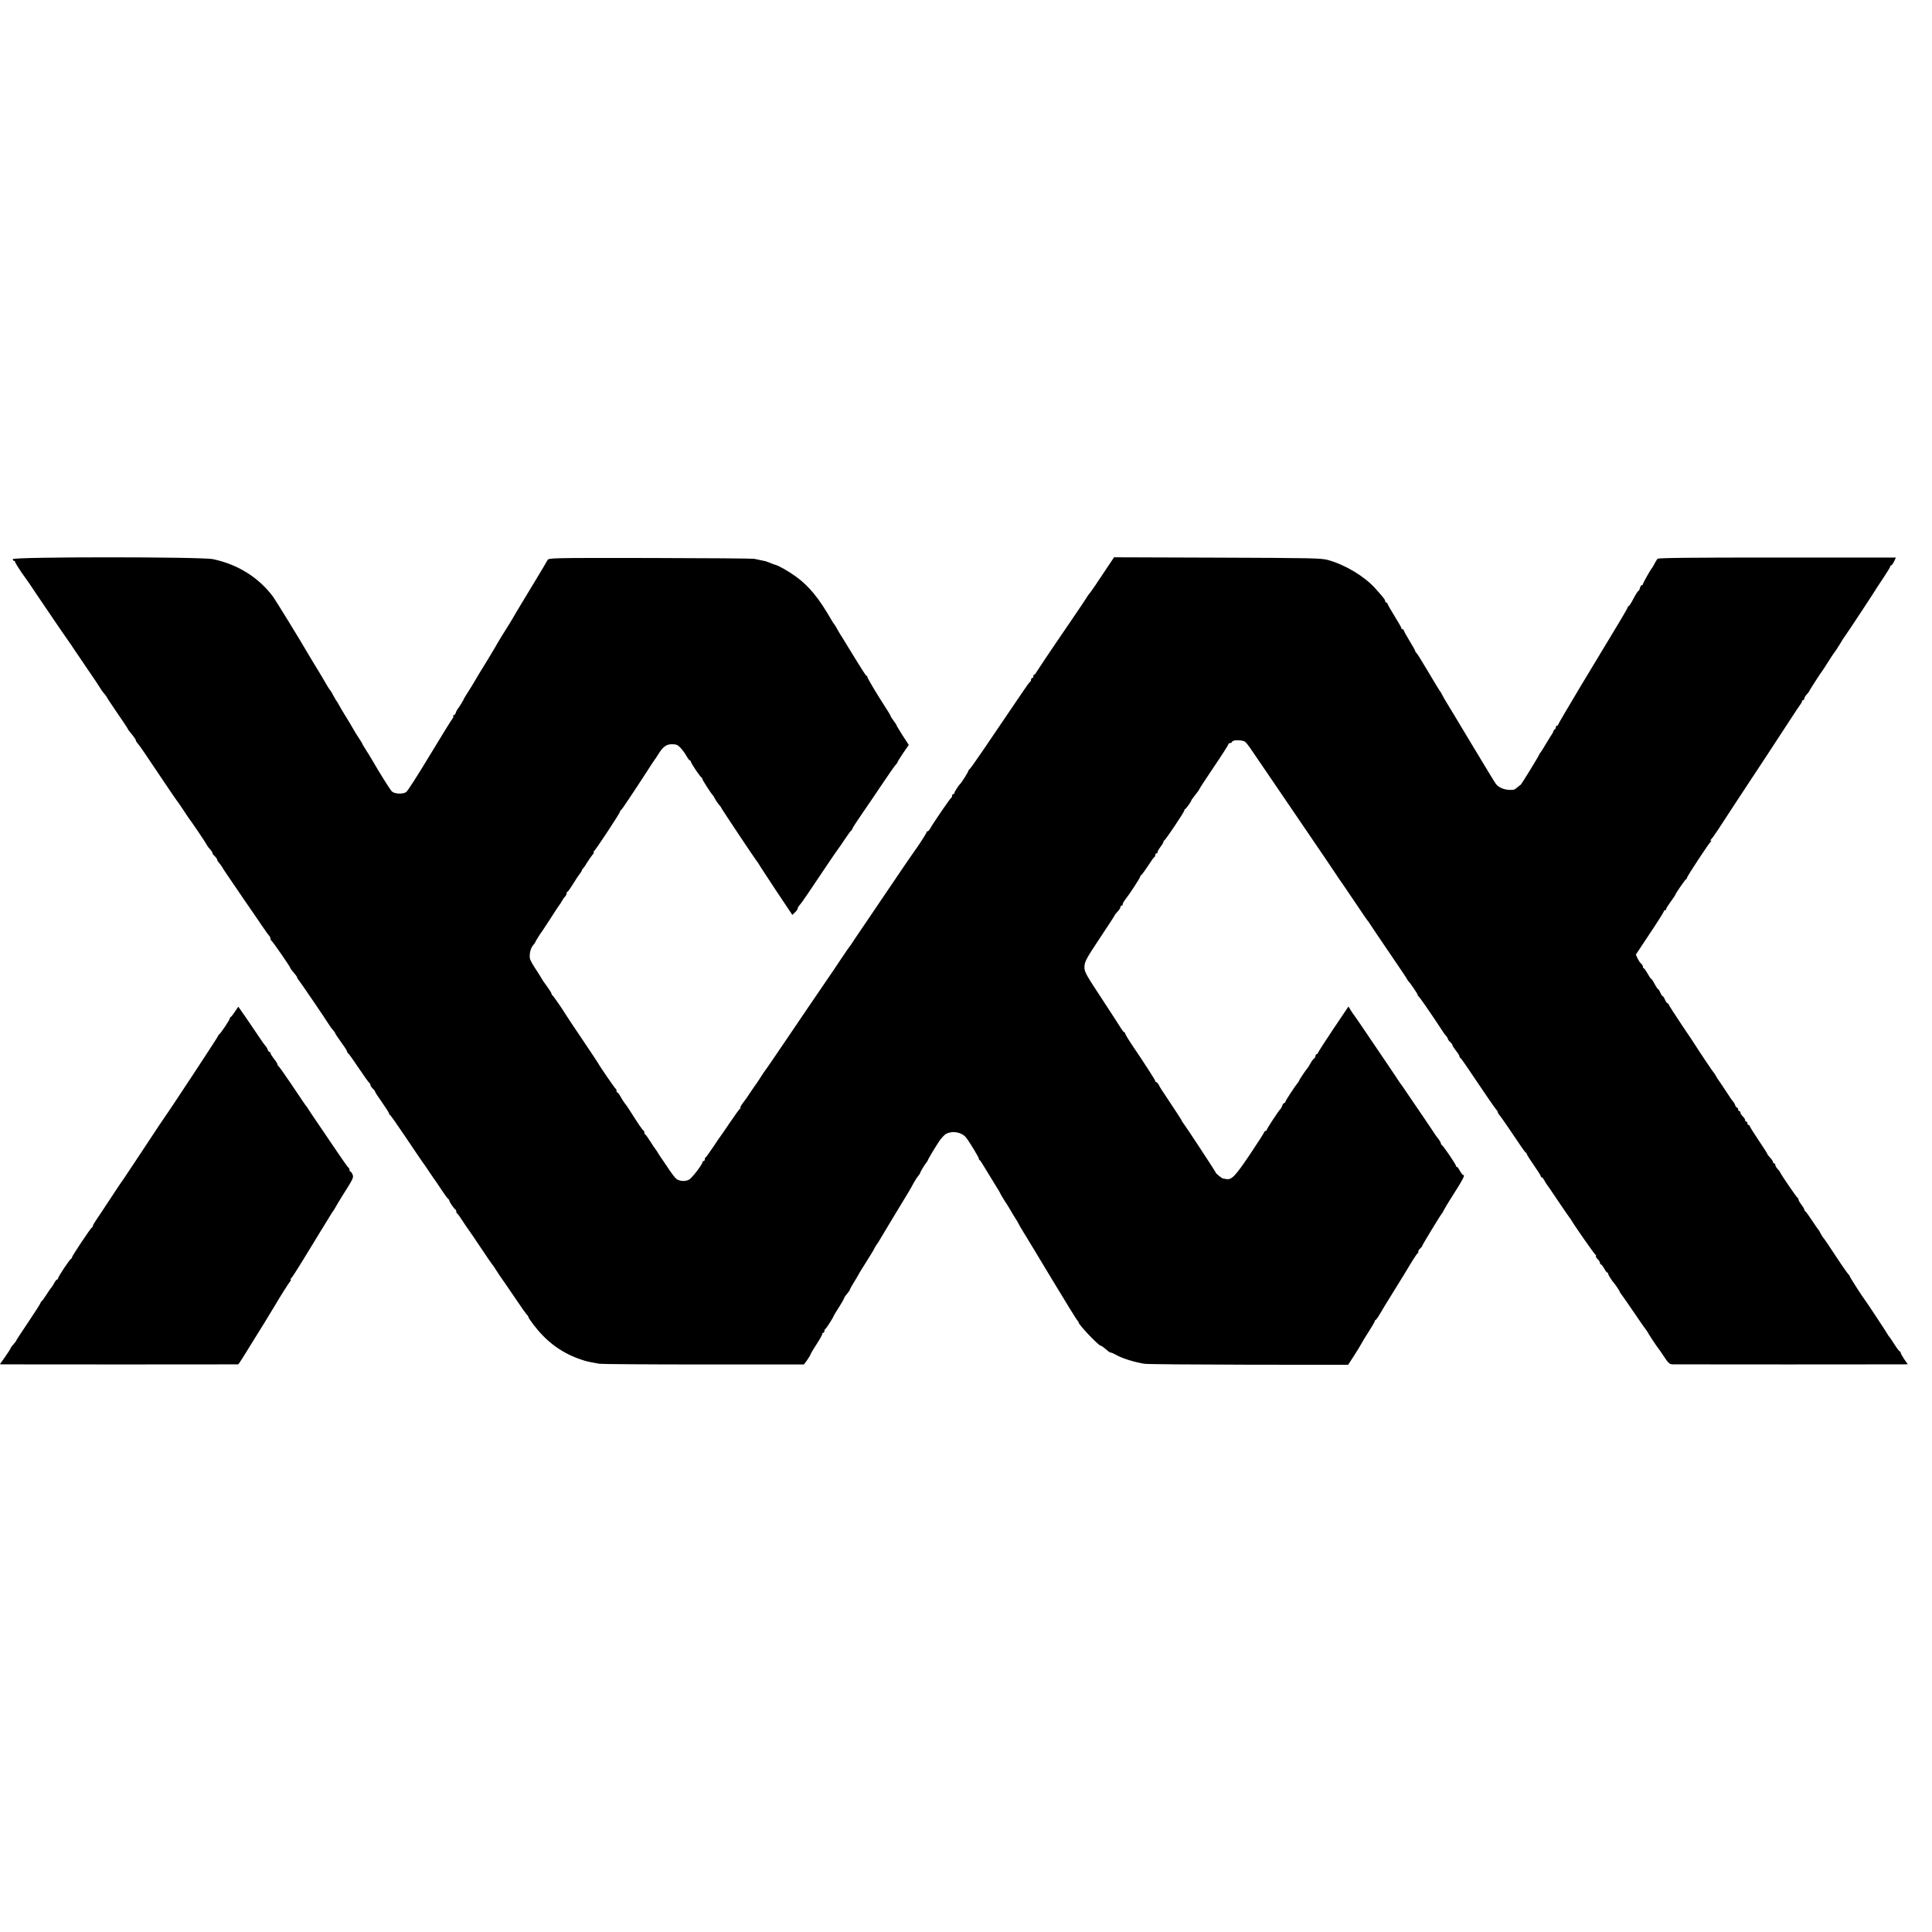 <?xml version="1.0" standalone="no"?>
<!DOCTYPE svg PUBLIC "-//W3C//DTD SVG 20010904//EN"
 "http://www.w3.org/TR/2001/REC-SVG-20010904/DTD/svg10.dtd">
<svg version="1.0" xmlns="http://www.w3.org/2000/svg"
 width="1664pt" height="1664pt" viewBox="0 0 1664 1664"
 preserveAspectRatio="xMidYMid meet">
<g transform="translate(0,1664) scale(0.1,-0.1)"
fill="#000000" stroke="none">
<path d="M110 11824 c0 -8 5 -14 10 -14 6 0 10 -4 10 -10 0 -8 60 -100 87
-135 5 -5 54 -77 109 -160 120 -178 269 -396 281 -411 4 -5 13 -18 18 -27 6
-9 60 -89 120 -177 61 -88 115 -170 121 -181 6 -11 21 -31 33 -45 11 -13 21
-26 21 -29 0 -3 41 -64 90 -136 50 -72 90 -133 90 -135 0 -3 4 -10 10 -17 46
-56 60 -76 60 -84 0 -5 8 -18 18 -29 17 -19 54 -73 232 -339 52 -77 96 -142
99 -145 3 -3 28 -38 55 -79 27 -41 52 -79 57 -85 18 -22 139 -201 146 -216 4
-8 12 -20 17 -27 30 -34 36 -43 36 -51 0 -5 9 -17 20 -27 11 -10 20 -23 20
-28 0 -6 7 -19 17 -29 9 -10 21 -27 27 -37 11 -20 22 -36 196 -291 51 -74 116
-168 144 -210 28 -41 56 -81 63 -88 7 -7 13 -19 13 -27 0 -7 4 -15 8 -17 8 -3
162 -225 162 -234 0 -3 5 -10 10 -17 39 -46 50 -61 50 -68 0 -4 6 -14 13 -21
11 -12 240 -348 262 -385 10 -17 19 -29 43 -57 6 -8 12 -18 12 -21 0 -3 23
-36 50 -74 28 -38 50 -73 50 -79 0 -6 4 -12 8 -14 5 -1 46 -59 92 -128 46 -69
87 -126 92 -128 4 -2 8 -9 8 -16 0 -7 9 -21 20 -31 11 -10 20 -22 20 -26 0 -5
27 -47 60 -93 33 -47 60 -89 60 -94 0 -6 4 -12 8 -14 5 -1 69 -93 143 -203 74
-110 136 -202 139 -205 3 -3 28 -39 55 -80 28 -41 52 -77 55 -80 3 -3 27 -39
54 -80 27 -41 53 -76 58 -78 4 -2 8 -8 8 -13 0 -11 42 -72 53 -77 4 -2 7 -10
7 -17 0 -7 3 -15 8 -17 4 -1 26 -32 49 -68 24 -36 46 -70 51 -75 5 -6 51 -74
102 -150 51 -77 96 -142 99 -145 4 -3 22 -30 41 -60 19 -30 37 -57 40 -60 3
-3 52 -75 110 -160 57 -85 107 -156 112 -158 4 -2 8 -8 8 -14 0 -5 21 -36 46
-69 108 -141 230 -233 384 -290 56 -20 74 -25 123 -34 15 -3 42 -8 60 -11 17
-3 421 -6 896 -6 l865 0 28 38 c15 22 27 42 28 47 0 4 24 45 54 91 30 46 52
87 49 90 -4 3 -1 6 5 6 7 0 12 6 12 14 0 8 3 16 7 18 8 3 73 105 73 114 0 2
20 35 45 74 25 39 45 74 45 79 0 4 11 21 25 37 14 16 25 33 25 37 0 4 15 31
33 60 18 29 36 59 40 67 3 8 34 58 67 110 33 52 66 106 72 120 7 14 15 27 18
30 3 3 13 19 23 35 16 28 202 336 255 423 12 20 31 54 42 75 12 21 28 47 38
58 9 11 17 23 17 27 1 8 39 72 54 89 6 7 11 15 11 17 0 7 50 91 97 164 19 28
47 59 63 67 55 28 132 14 170 -32 25 -30 110 -170 110 -181 0 -6 3 -12 8 -14
4 -1 27 -37 51 -78 25 -41 63 -104 85 -139 23 -36 41 -67 41 -70 1 -3 17 -31
36 -61 20 -30 44 -68 53 -85 9 -16 25 -43 36 -60 11 -16 24 -39 30 -50 5 -11
24 -44 42 -73 18 -29 130 -213 248 -410 118 -196 218 -358 223 -360 4 -2 7 -8
7 -13 0 -18 172 -199 189 -199 7 0 23 -11 68 -50 7 -5 17 -10 22 -10 5 0 25
-9 43 -19 52 -30 153 -62 244 -77 21 -4 425 -7 897 -8 l858 -1 52 80 c28 44
57 91 64 105 7 14 35 60 63 103 27 43 50 82 50 87 0 5 4 10 9 12 4 2 19 22 32
45 13 23 62 104 109 179 101 162 111 180 169 276 25 40 48 75 53 76 4 2 6 7 3
12 -2 4 4 15 15 25 11 10 20 21 20 26 0 7 160 270 170 279 3 3 11 16 17 30 7
14 33 57 57 95 109 171 127 205 108 205 -5 0 -17 16 -28 35 -10 19 -22 35 -26
35 -5 0 -8 4 -8 9 0 12 -111 175 -122 179 -4 2 -8 8 -8 14 0 5 -8 20 -17 33
-10 12 -24 31 -31 41 -6 11 -49 73 -93 139 -45 66 -109 161 -143 210 -33 50
-63 92 -66 95 -3 3 -9 13 -15 22 -5 9 -42 63 -80 120 -39 57 -122 180 -185
273 -63 94 -117 172 -120 175 -3 3 -15 20 -26 38 l-20 33 -130 -193 c-71 -106
-130 -198 -132 -205 -2 -7 -8 -13 -13 -13 -5 0 -9 -7 -9 -15 0 -7 -6 -18 -12
-22 -7 -4 -22 -24 -32 -43 -11 -19 -22 -37 -25 -40 -9 -8 -71 -100 -71 -106 0
-3 -5 -10 -10 -17 -24 -28 -110 -159 -110 -168 0 -5 -4 -9 -9 -9 -5 0 -13 -10
-17 -22 -4 -13 -10 -25 -14 -28 -12 -8 -120 -172 -120 -182 0 -4 -4 -8 -9 -8
-5 0 -11 -6 -13 -12 -2 -7 -58 -95 -126 -196 -124 -184 -155 -216 -201 -207
-9 2 -20 4 -26 4 -11 1 -65 45 -65 53 0 6 -265 409 -279 425 -6 7 -11 14 -11
17 0 5 -54 88 -172 265 -10 14 -23 36 -29 49 -7 12 -16 22 -21 22 -4 0 -8 4
-8 10 0 7 -102 166 -180 280 -44 64 -80 123 -80 131 0 5 -4 9 -8 9 -4 0 -16
15 -27 33 -10 17 -78 122 -150 232 -152 231 -165 253 -165 294 0 47 13 71 140
262 66 99 120 182 120 185 0 3 11 17 25 32 14 15 25 32 25 39 0 7 5 13 10 13
6 0 10 6 10 13 0 6 9 23 20 37 36 45 130 189 130 199 0 5 4 11 8 13 5 2 31 37
58 78 26 41 52 77 56 78 5 2 8 10 8 18 0 8 5 14 10 14 6 0 10 5 10 12 0 6 11
26 25 44 14 18 25 37 25 42 0 6 4 12 8 14 11 4 172 245 172 257 0 5 3 11 8 13
9 4 52 65 52 73 0 4 16 26 35 49 19 24 35 46 35 50 0 3 56 89 125 191 69 102
125 190 125 195 0 6 6 10 14 10 8 0 16 5 18 12 6 17 92 16 113 -2 9 -8 34 -39
54 -70 21 -30 73 -107 116 -170 43 -63 115 -169 160 -235 45 -66 124 -183 177
-260 52 -77 132 -195 179 -263 46 -68 91 -134 99 -147 8 -13 33 -50 56 -82 22
-32 78 -114 124 -183 46 -69 86 -127 89 -130 4 -3 11 -13 16 -22 6 -10 80
-120 165 -245 85 -124 157 -231 159 -237 2 -6 7 -13 10 -16 13 -10 81 -110 81
-119 0 -5 3 -11 8 -13 7 -3 104 -143 215 -312 6 -10 18 -24 25 -32 6 -7 12
-17 12 -22 0 -5 9 -17 20 -27 11 -10 20 -22 20 -28 0 -5 14 -26 30 -47 17 -21
30 -42 30 -48 0 -6 3 -12 8 -14 6 -3 47 -61 233 -338 35 -52 70 -101 77 -108
6 -7 12 -17 12 -22 0 -5 6 -15 13 -22 6 -7 39 -53 73 -103 122 -182 149 -220
156 -223 5 -2 8 -8 8 -12 0 -5 27 -48 60 -95 33 -47 60 -90 60 -95 0 -6 4 -10
8 -10 5 0 15 -12 23 -27 8 -16 17 -30 20 -33 3 -3 48 -68 99 -145 52 -77 97
-142 100 -145 3 -3 10 -13 15 -22 27 -47 199 -293 207 -296 4 -2 6 -7 3 -12
-2 -4 4 -15 15 -25 11 -10 20 -24 20 -32 0 -7 4 -13 8 -13 5 0 17 -16 28 -35
10 -19 22 -35 26 -35 5 0 8 -5 8 -10 0 -9 35 -65 50 -80 11 -11 50 -70 50 -75
0 -3 5 -11 11 -18 5 -7 55 -77 109 -157 54 -80 103 -150 108 -155 5 -6 11 -15
13 -20 5 -12 82 -128 89 -135 3 -3 26 -35 50 -72 38 -58 49 -68 75 -69 38 -1
1948 -1 1993 0 l33 1 -31 44 c-16 25 -30 49 -30 55 0 6 -3 11 -7 11 -5 0 -26
28 -48 63 -22 34 -42 64 -46 67 -3 3 -8 10 -10 15 -4 9 -173 266 -191 290 -29
37 -138 208 -138 215 0 4 -4 10 -8 12 -4 2 -53 71 -107 153 -54 83 -101 152
-104 155 -8 7 -29 41 -38 60 -4 8 -9 17 -13 20 -3 3 -28 39 -55 80 -27 41 -53
77 -57 78 -4 2 -8 8 -8 14 0 5 -11 24 -25 42 -14 18 -25 38 -25 44 0 6 -3 12
-7 14 -8 3 -145 203 -152 222 -2 6 -12 19 -23 30 -10 11 -18 26 -18 33 0 7 -4
13 -10 13 -5 0 -10 5 -10 11 0 6 -6 17 -12 24 -27 30 -38 44 -38 49 0 3 -34
56 -75 117 -41 61 -75 115 -75 120 0 5 -4 9 -10 9 -5 0 -10 7 -10 15 0 8 -4
15 -10 15 -5 0 -10 6 -10 13 0 8 -9 22 -20 32 -11 10 -20 24 -20 32 0 7 -4 13
-10 13 -5 0 -10 7 -10 15 0 8 -4 15 -9 15 -5 0 -13 9 -16 20 -3 11 -12 26 -18
32 -7 7 -36 49 -64 93 -29 44 -56 85 -61 91 -5 5 -15 21 -22 35 -7 13 -16 26
-19 29 -6 5 -134 196 -156 232 -5 9 -59 90 -120 180 -60 90 -111 169 -113 176
-2 6 -7 12 -12 12 -4 0 -13 14 -20 30 -7 17 -16 30 -20 30 -4 0 -13 14 -20 30
-7 17 -15 30 -19 30 -3 0 -17 20 -30 45 -13 25 -27 45 -30 45 -4 0 -17 20 -31
45 -14 25 -28 45 -32 45 -5 0 -8 6 -8 14 0 7 -7 19 -15 26 -9 7 -22 27 -31 45
l-15 33 120 181 c67 100 121 186 121 191 0 6 5 10 10 10 6 0 10 5 10 10 0 6
18 35 40 65 22 30 40 57 40 60 0 8 84 130 92 133 5 2 8 8 8 13 0 11 191 301
205 311 6 5 6 8 0 8 -6 0 -6 3 0 8 6 4 34 43 63 87 28 44 56 87 62 95 5 8 50
76 98 150 49 74 102 155 118 179 16 24 34 51 39 59 6 9 53 81 106 161 52 80
137 209 187 286 50 77 95 145 101 152 6 7 11 17 11 23 0 5 5 10 10 10 6 0 10
6 10 13 0 7 9 23 20 35 11 12 20 23 20 25 0 5 103 165 117 182 5 6 28 42 52
80 24 39 47 72 50 75 3 3 24 34 46 70 21 36 43 70 48 75 10 11 277 417 277
421 0 1 25 38 55 83 30 45 55 86 55 91 0 6 4 10 8 10 5 0 16 15 25 34 l16 34
-1021 0 c-757 0 -1024 -3 -1032 -11 -6 -7 -18 -25 -26 -42 -8 -16 -17 -32 -20
-35 -11 -10 -80 -132 -80 -141 0 -5 -4 -9 -10 -9 -5 0 -12 -11 -16 -25 -3 -14
-9 -25 -13 -25 -4 0 -23 -29 -42 -65 -18 -36 -37 -65 -41 -65 -5 0 -8 -4 -8
-9 0 -5 -37 -69 -81 -142 -45 -74 -89 -147 -99 -164 -10 -16 -108 -180 -219
-363 -110 -184 -201 -338 -201 -343 0 -5 -4 -9 -10 -9 -5 0 -10 -6 -10 -14 0
-8 -4 -16 -9 -18 -5 -2 -11 -10 -13 -18 -2 -8 -6 -17 -9 -20 -3 -3 -24 -36
-47 -75 -23 -38 -45 -75 -50 -80 -5 -6 -11 -15 -13 -20 -9 -23 -155 -260 -161
-263 -3 -2 -16 -12 -29 -23 -12 -10 -25 -19 -28 -20 -65 -11 -133 12 -161 54
-9 12 -105 172 -215 354 -110 183 -210 350 -223 370 -12 21 -25 45 -29 53 -4
8 -9 17 -13 20 -3 3 -48 77 -100 165 -52 88 -98 162 -102 163 -5 2 -8 7 -8 12
0 5 -22 45 -50 90 -27 45 -50 86 -50 91 0 5 -4 9 -10 9 -5 0 -10 4 -10 9 0 6
-27 53 -60 106 -33 53 -60 100 -60 106 0 5 -4 9 -10 9 -5 0 -10 6 -10 13 0 12
-11 26 -86 110 -93 103 -255 201 -404 243 -60 17 -129 18 -955 21 l-890 3 -95
-142 c-52 -79 -99 -148 -105 -155 -17 -21 -30 -38 -40 -56 -5 -9 -64 -96 -130
-193 -66 -97 -127 -186 -135 -198 -8 -13 -46 -69 -85 -126 -38 -57 -74 -111
-80 -121 -5 -11 -13 -19 -17 -19 -5 0 -8 -7 -8 -15 0 -8 -4 -15 -10 -15 -5 0
-10 -6 -10 -14 0 -8 -3 -16 -8 -18 -4 -1 -32 -39 -61 -83 -30 -44 -91 -134
-136 -200 -45 -66 -135 -199 -200 -295 -65 -96 -122 -176 -127 -178 -4 -2 -8
-8 -8 -12 0 -8 -57 -99 -69 -110 -14 -13 -51 -70 -51 -80 0 -5 -4 -10 -10 -10
-5 0 -10 -6 -10 -14 0 -8 -3 -16 -8 -18 -8 -3 -160 -225 -180 -263 -7 -14 -17
-25 -23 -25 -5 0 -9 -4 -9 -9 0 -8 -78 -128 -107 -166 -4 -6 -42 -60 -83 -120
-208 -308 -318 -469 -378 -558 -37 -54 -71 -105 -77 -115 -5 -9 -13 -19 -16
-22 -3 -3 -38 -54 -79 -115 -40 -60 -96 -144 -125 -185 -28 -41 -96 -140 -150
-220 -54 -80 -137 -201 -183 -270 -47 -69 -108 -159 -136 -200 -28 -41 -53
-77 -56 -80 -3 -3 -21 -30 -40 -60 -19 -30 -37 -57 -40 -60 -3 -3 -23 -32 -45
-65 -21 -33 -52 -77 -68 -97 -16 -21 -25 -38 -20 -38 4 0 3 -4 -3 -8 -6 -4
-44 -56 -85 -117 -41 -60 -76 -112 -79 -115 -3 -3 -32 -45 -65 -95 -33 -49
-63 -91 -67 -93 -5 -2 -8 -10 -8 -18 0 -8 -4 -14 -10 -14 -5 0 -10 -4 -10 -10
0 -19 -90 -136 -115 -150 -32 -17 -80 -15 -108 5 -11 8 -42 47 -68 87 -27 40
-52 78 -56 83 -5 6 -20 28 -33 50 -13 22 -27 42 -30 45 -3 3 -21 30 -40 60
-19 30 -38 57 -42 58 -5 2 -8 10 -8 17 0 7 -3 15 -7 17 -9 3 -47 60 -118 172
-16 26 -37 56 -46 66 -8 10 -24 35 -34 54 -11 20 -23 36 -27 36 -5 0 -8 6 -8
14 0 8 -3 16 -7 18 -7 3 -140 197 -153 223 -3 6 -64 97 -135 203 -72 106 -135
201 -140 210 -30 50 -111 167 -118 170 -4 2 -7 8 -7 13 0 6 -17 33 -38 62 -22
29 -41 57 -43 62 -2 6 -26 43 -52 83 -27 40 -50 82 -53 95 -7 36 6 93 27 115
10 12 19 24 19 27 0 5 46 79 63 100 4 6 36 55 72 110 35 55 68 105 73 111 5 5
15 21 22 34 7 14 19 31 27 38 7 7 13 20 13 28 0 8 3 14 8 14 4 0 25 30 47 66
22 36 48 75 57 86 10 12 18 25 18 29 0 4 6 14 13 21 7 7 23 31 36 53 14 22 33
50 44 63 11 12 16 22 11 22 -5 0 -4 4 1 8 15 10 225 330 225 341 0 5 3 11 8
13 4 2 35 46 69 98 35 52 67 102 73 110 6 8 39 60 75 115 35 55 68 105 72 110
5 6 19 26 31 46 41 67 70 89 119 89 37 0 50 -5 74 -31 16 -17 39 -48 51 -70
12 -21 25 -39 30 -39 4 0 8 -5 8 -10 0 -12 81 -133 93 -138 4 -2 7 -8 7 -13 0
-8 76 -127 90 -139 3 -3 11 -17 19 -32 8 -15 22 -36 31 -46 9 -10 19 -22 21
-28 6 -15 302 -458 309 -464 4 -3 9 -10 11 -15 2 -6 69 -108 148 -228 l145
-217 23 22 c13 12 23 27 23 33 0 6 8 20 18 31 16 17 67 92 256 374 39 58 73
107 76 110 3 3 28 39 55 80 28 41 53 77 58 78 4 2 7 8 7 12 0 5 35 60 78 122
43 62 124 181 180 265 56 84 109 159 117 167 8 8 15 18 16 23 0 4 22 39 48 78
l48 69 -54 83 c-29 46 -53 85 -53 89 0 3 -11 20 -25 38 -14 18 -25 36 -25 40
0 4 -20 37 -44 74 -78 120 -156 252 -156 262 0 5 -3 10 -8 10 -4 0 -45 63 -92
140 -47 77 -97 159 -112 183 -15 23 -32 51 -38 62 -12 24 -33 58 -40 65 -3 3
-11 16 -19 30 -107 187 -194 293 -306 374 -63 46 -153 97 -180 102 -5 1 -23 8
-40 15 -16 6 -34 13 -40 15 -13 3 -62 13 -100 21 -16 3 -421 6 -900 7 -860 1
-870 1 -880 -19 -5 -11 -55 -94 -110 -185 -55 -91 -104 -173 -110 -182 -5 -9
-26 -43 -45 -75 -19 -32 -37 -62 -40 -68 -3 -5 -12 -21 -21 -35 -51 -81 -100
-160 -120 -197 -13 -23 -53 -89 -89 -148 -36 -58 -76 -124 -89 -147 -13 -23
-40 -67 -60 -98 -19 -30 -36 -57 -36 -60 -1 -7 -42 -73 -53 -86 -5 -6 -13 -20
-16 -32 -4 -12 -12 -22 -18 -22 -6 0 -8 -3 -5 -7 4 -3 1 -13 -6 -22 -8 -9 -96
-152 -196 -317 -100 -166 -191 -309 -204 -317 -29 -19 -101 -15 -123 7 -15 16
-114 173 -166 265 -11 19 -35 59 -54 88 -19 29 -34 55 -34 58 0 2 -13 23 -29
47 -16 24 -39 61 -51 83 -12 22 -42 72 -66 110 -24 39 -49 81 -56 95 -7 14
-15 27 -18 30 -3 3 -11 15 -17 28 -7 12 -19 32 -25 45 -7 12 -15 24 -18 27 -5
5 -21 30 -70 115 -10 17 -36 61 -60 99 -23 38 -50 83 -60 100 -55 96 -276 456
-298 486 -125 167 -304 279 -518 324 -98 21 -1724 21 -1724 0z"/>
<path d="M2024 7928 c-15 -23 -31 -44 -35 -46 -5 -2 -9 -7 -9 -12 0 -12 -81
-134 -92 -138 -4 -2 -8 -8 -8 -12 0 -7 -426 -654 -457 -695 -5 -6 -87 -129
-183 -275 -96 -146 -179 -269 -183 -275 -5 -5 -34 -49 -65 -96 -115 -174 -135
-205 -163 -246 -16 -23 -29 -46 -29 -51 0 -6 -4 -12 -8 -14 -11 -4 -172 -246
-172 -257 0 -5 -4 -11 -8 -13 -12 -4 -112 -155 -112 -168 0 -5 -4 -10 -8 -10
-5 0 -15 -12 -23 -27 -8 -16 -19 -33 -25 -40 -6 -6 -26 -35 -45 -65 -18 -29
-37 -54 -41 -56 -5 -2 -8 -8 -8 -12 0 -5 -47 -79 -105 -165 -58 -86 -105 -158
-105 -161 0 -3 -6 -12 -13 -19 -26 -30 -37 -44 -37 -50 0 -3 -20 -34 -45 -70
l-46 -65 28 -1 c37 -1 2016 -1 2024 0 3 1 23 29 44 64 21 34 48 78 60 97 30
46 207 334 220 358 25 44 110 179 123 195 8 9 11 17 6 17 -5 0 -4 4 2 8 6 4
49 70 96 147 47 77 120 196 162 265 43 69 83 134 89 145 7 11 14 22 17 25 3 3
14 21 24 40 11 19 34 58 51 85 98 154 103 165 91 190 -6 14 -14 25 -18 25 -5
0 -8 6 -8 14 0 8 -3 16 -8 18 -4 2 -39 50 -78 108 -40 58 -114 167 -165 243
-52 75 -98 145 -104 155 -5 9 -12 19 -15 22 -7 7 -33 46 -140 205 -52 77 -98
142 -102 143 -4 2 -8 8 -8 14 0 6 -13 27 -30 48 -16 21 -30 43 -30 49 0 6 -4
11 -9 11 -5 0 -13 9 -16 20 -3 11 -12 26 -19 32 -7 7 -30 40 -52 73 -47 70
-175 258 -180 263 -1 2 -15 -16 -30 -40z"/>
</g>
</svg>
